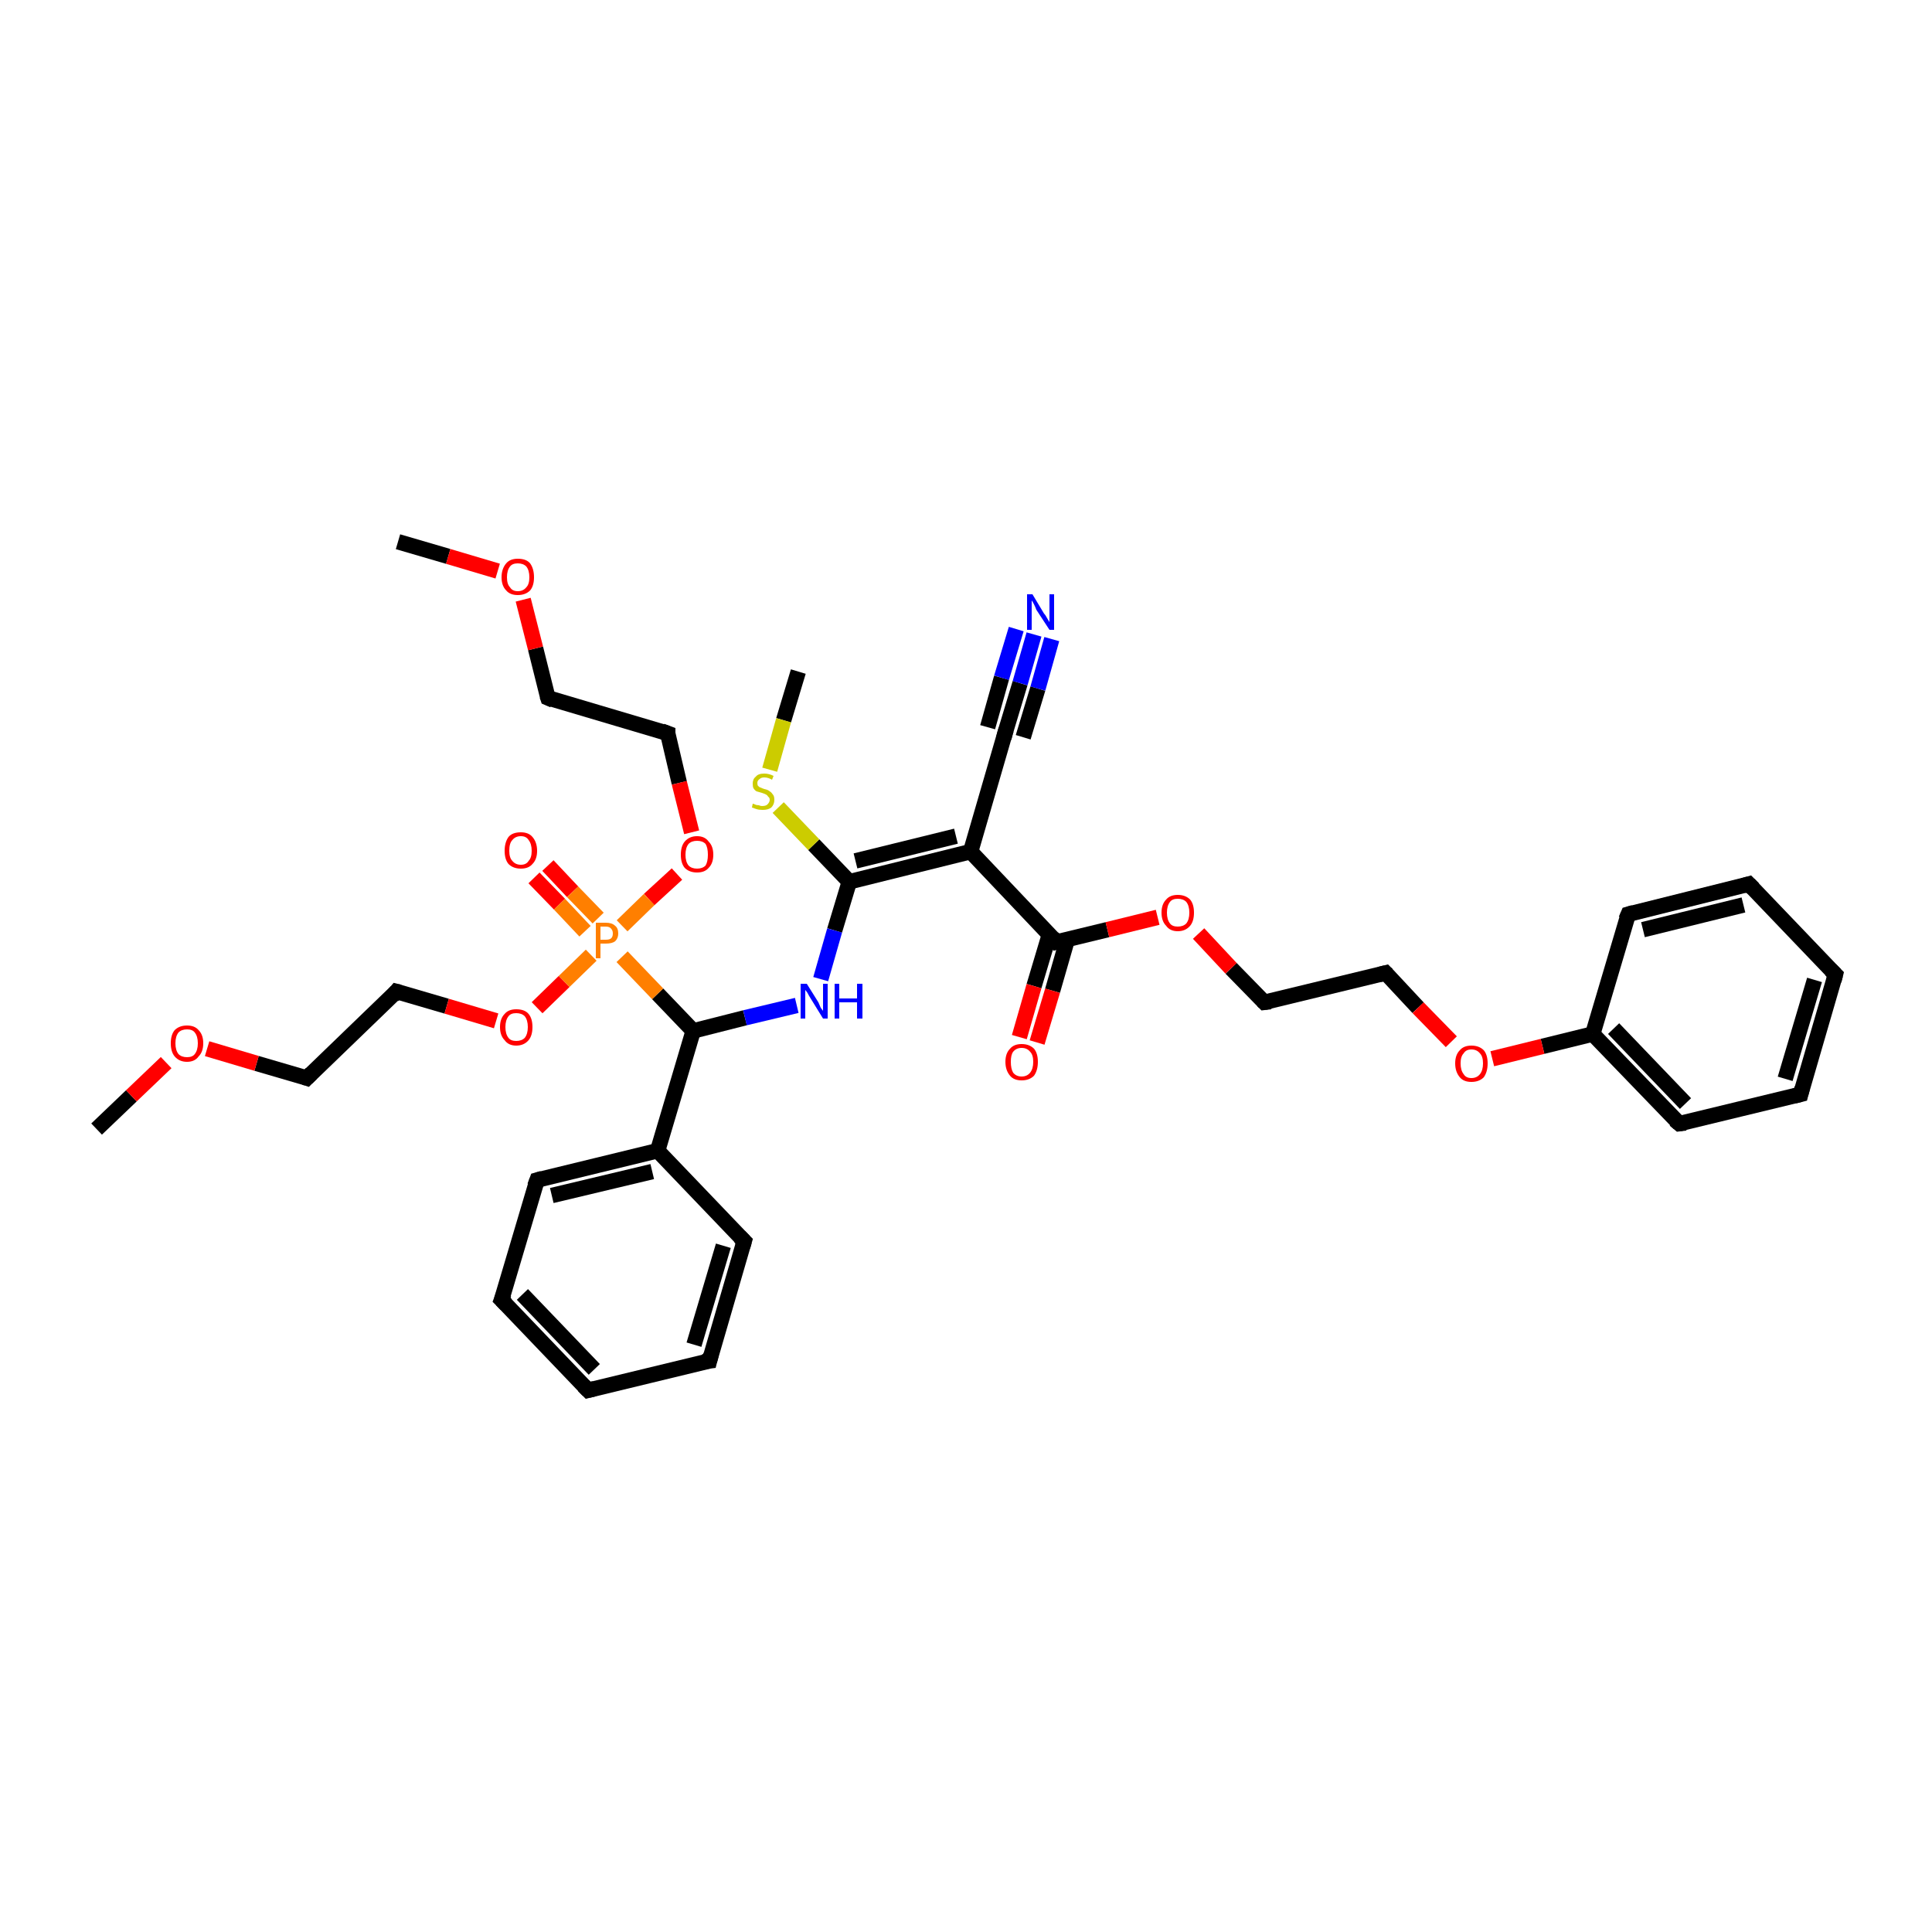 <?xml version='1.0' encoding='iso-8859-1'?>
<svg version='1.1' baseProfile='full'
              xmlns='http://www.w3.org/2000/svg'
                      xmlns:rdkit='http://www.rdkit.org/xml'
                      xmlns:xlink='http://www.w3.org/1999/xlink'
                  xml:space='preserve'
width='250px' height='250px' viewBox='0 0 250 250'>
<!-- END OF HEADER -->
<rect style='opacity:1.0;fill:#FFFFFF;stroke:none' width='250.0' height='250.0' x='0.0' y='0.0'> </rect>
<path class='bond-0 atom-0 atom-30' d='M 51.5,70.1 L 58.0,72.0' style='fill:none;fill-rule:evenodd;stroke:#000000;stroke-width:2.0px;stroke-linecap:butt;stroke-linejoin:miter;stroke-opacity:1' />
<path class='bond-0 atom-0 atom-30' d='M 58.0,72.0 L 64.4,73.9' style='fill:none;fill-rule:evenodd;stroke:#FF0000;stroke-width:2.0px;stroke-linecap:butt;stroke-linejoin:miter;stroke-opacity:1' />
<path class='bond-1 atom-1 atom-31' d='M 12.5,146.1 L 17.0,141.8' style='fill:none;fill-rule:evenodd;stroke:#000000;stroke-width:2.0px;stroke-linecap:butt;stroke-linejoin:miter;stroke-opacity:1' />
<path class='bond-1 atom-1 atom-31' d='M 17.0,141.8 L 21.5,137.5' style='fill:none;fill-rule:evenodd;stroke:#FF0000;stroke-width:2.0px;stroke-linecap:butt;stroke-linejoin:miter;stroke-opacity:1' />
<path class='bond-2 atom-2 atom-37' d='M 103.3,86.9 L 101.4,93.2' style='fill:none;fill-rule:evenodd;stroke:#000000;stroke-width:2.0px;stroke-linecap:butt;stroke-linejoin:miter;stroke-opacity:1' />
<path class='bond-2 atom-2 atom-37' d='M 101.4,93.2 L 99.6,99.6' style='fill:none;fill-rule:evenodd;stroke:#CCCC00;stroke-width:2.0px;stroke-linecap:butt;stroke-linejoin:miter;stroke-opacity:1' />
<path class='bond-3 atom-3 atom-5' d='M 76.1,179.9 L 64.9,168.2' style='fill:none;fill-rule:evenodd;stroke:#000000;stroke-width:2.0px;stroke-linecap:butt;stroke-linejoin:miter;stroke-opacity:1' />
<path class='bond-3 atom-3 atom-5' d='M 76.9,177.2 L 67.6,167.5' style='fill:none;fill-rule:evenodd;stroke:#000000;stroke-width:2.0px;stroke-linecap:butt;stroke-linejoin:miter;stroke-opacity:1' />
<path class='bond-4 atom-3 atom-6' d='M 76.1,179.9 L 91.8,176.1' style='fill:none;fill-rule:evenodd;stroke:#000000;stroke-width:2.0px;stroke-linecap:butt;stroke-linejoin:miter;stroke-opacity:1' />
<path class='bond-5 atom-4 atom-7' d='M 237.5,126.1 L 233.0,141.6' style='fill:none;fill-rule:evenodd;stroke:#000000;stroke-width:2.0px;stroke-linecap:butt;stroke-linejoin:miter;stroke-opacity:1' />
<path class='bond-5 atom-4 atom-7' d='M 234.8,126.8 L 231.0,139.6' style='fill:none;fill-rule:evenodd;stroke:#000000;stroke-width:2.0px;stroke-linecap:butt;stroke-linejoin:miter;stroke-opacity:1' />
<path class='bond-6 atom-4 atom-8' d='M 237.5,126.1 L 226.3,114.4' style='fill:none;fill-rule:evenodd;stroke:#000000;stroke-width:2.0px;stroke-linecap:butt;stroke-linejoin:miter;stroke-opacity:1' />
<path class='bond-7 atom-5 atom-9' d='M 64.9,168.2 L 69.5,152.7' style='fill:none;fill-rule:evenodd;stroke:#000000;stroke-width:2.0px;stroke-linecap:butt;stroke-linejoin:miter;stroke-opacity:1' />
<path class='bond-8 atom-6 atom-10' d='M 91.8,176.1 L 96.3,160.6' style='fill:none;fill-rule:evenodd;stroke:#000000;stroke-width:2.0px;stroke-linecap:butt;stroke-linejoin:miter;stroke-opacity:1' />
<path class='bond-8 atom-6 atom-10' d='M 89.8,174.0 L 93.6,161.2' style='fill:none;fill-rule:evenodd;stroke:#000000;stroke-width:2.0px;stroke-linecap:butt;stroke-linejoin:miter;stroke-opacity:1' />
<path class='bond-9 atom-7 atom-11' d='M 233.0,141.6 L 217.3,145.4' style='fill:none;fill-rule:evenodd;stroke:#000000;stroke-width:2.0px;stroke-linecap:butt;stroke-linejoin:miter;stroke-opacity:1' />
<path class='bond-10 atom-8 atom-12' d='M 226.3,114.4 L 210.7,118.3' style='fill:none;fill-rule:evenodd;stroke:#000000;stroke-width:2.0px;stroke-linecap:butt;stroke-linejoin:miter;stroke-opacity:1' />
<path class='bond-10 atom-8 atom-12' d='M 225.6,117.1 L 212.6,120.3' style='fill:none;fill-rule:evenodd;stroke:#000000;stroke-width:2.0px;stroke-linecap:butt;stroke-linejoin:miter;stroke-opacity:1' />
<path class='bond-11 atom-9 atom-20' d='M 69.5,152.7 L 85.1,148.9' style='fill:none;fill-rule:evenodd;stroke:#000000;stroke-width:2.0px;stroke-linecap:butt;stroke-linejoin:miter;stroke-opacity:1' />
<path class='bond-11 atom-9 atom-20' d='M 71.4,154.7 L 84.4,151.6' style='fill:none;fill-rule:evenodd;stroke:#000000;stroke-width:2.0px;stroke-linecap:butt;stroke-linejoin:miter;stroke-opacity:1' />
<path class='bond-12 atom-10 atom-20' d='M 96.3,160.6 L 85.1,148.9' style='fill:none;fill-rule:evenodd;stroke:#000000;stroke-width:2.0px;stroke-linecap:butt;stroke-linejoin:miter;stroke-opacity:1' />
<path class='bond-13 atom-11 atom-21' d='M 217.3,145.4 L 206.1,133.8' style='fill:none;fill-rule:evenodd;stroke:#000000;stroke-width:2.0px;stroke-linecap:butt;stroke-linejoin:miter;stroke-opacity:1' />
<path class='bond-13 atom-11 atom-21' d='M 218.1,142.8 L 208.8,133.1' style='fill:none;fill-rule:evenodd;stroke:#000000;stroke-width:2.0px;stroke-linecap:butt;stroke-linejoin:miter;stroke-opacity:1' />
<path class='bond-14 atom-12 atom-21' d='M 210.7,118.3 L 206.1,133.8' style='fill:none;fill-rule:evenodd;stroke:#000000;stroke-width:2.0px;stroke-linecap:butt;stroke-linejoin:miter;stroke-opacity:1' />
<path class='bond-15 atom-13 atom-17' d='M 70.9,90.3 L 86.4,94.9' style='fill:none;fill-rule:evenodd;stroke:#000000;stroke-width:2.0px;stroke-linecap:butt;stroke-linejoin:miter;stroke-opacity:1' />
<path class='bond-16 atom-13 atom-30' d='M 70.9,90.3 L 69.3,83.9' style='fill:none;fill-rule:evenodd;stroke:#000000;stroke-width:2.0px;stroke-linecap:butt;stroke-linejoin:miter;stroke-opacity:1' />
<path class='bond-16 atom-13 atom-30' d='M 69.3,83.9 L 67.7,77.6' style='fill:none;fill-rule:evenodd;stroke:#FF0000;stroke-width:2.0px;stroke-linecap:butt;stroke-linejoin:miter;stroke-opacity:1' />
<path class='bond-17 atom-14 atom-18' d='M 39.7,139.5 L 51.3,128.3' style='fill:none;fill-rule:evenodd;stroke:#000000;stroke-width:2.0px;stroke-linecap:butt;stroke-linejoin:miter;stroke-opacity:1' />
<path class='bond-18 atom-14 atom-31' d='M 39.7,139.5 L 33.2,137.6' style='fill:none;fill-rule:evenodd;stroke:#000000;stroke-width:2.0px;stroke-linecap:butt;stroke-linejoin:miter;stroke-opacity:1' />
<path class='bond-18 atom-14 atom-31' d='M 33.2,137.6 L 26.8,135.7' style='fill:none;fill-rule:evenodd;stroke:#FF0000;stroke-width:2.0px;stroke-linecap:butt;stroke-linejoin:miter;stroke-opacity:1' />
<path class='bond-19 atom-15 atom-16' d='M 179.3,125.9 L 163.6,129.7' style='fill:none;fill-rule:evenodd;stroke:#000000;stroke-width:2.0px;stroke-linecap:butt;stroke-linejoin:miter;stroke-opacity:1' />
<path class='bond-20 atom-15 atom-32' d='M 179.3,125.9 L 183.5,130.4' style='fill:none;fill-rule:evenodd;stroke:#000000;stroke-width:2.0px;stroke-linecap:butt;stroke-linejoin:miter;stroke-opacity:1' />
<path class='bond-20 atom-15 atom-32' d='M 183.5,130.4 L 187.8,134.8' style='fill:none;fill-rule:evenodd;stroke:#FF0000;stroke-width:2.0px;stroke-linecap:butt;stroke-linejoin:miter;stroke-opacity:1' />
<path class='bond-21 atom-16 atom-33' d='M 163.6,129.7 L 159.3,125.3' style='fill:none;fill-rule:evenodd;stroke:#000000;stroke-width:2.0px;stroke-linecap:butt;stroke-linejoin:miter;stroke-opacity:1' />
<path class='bond-21 atom-16 atom-33' d='M 159.3,125.3 L 155.1,120.8' style='fill:none;fill-rule:evenodd;stroke:#FF0000;stroke-width:2.0px;stroke-linecap:butt;stroke-linejoin:miter;stroke-opacity:1' />
<path class='bond-22 atom-17 atom-34' d='M 86.4,94.9 L 87.9,101.3' style='fill:none;fill-rule:evenodd;stroke:#000000;stroke-width:2.0px;stroke-linecap:butt;stroke-linejoin:miter;stroke-opacity:1' />
<path class='bond-22 atom-17 atom-34' d='M 87.9,101.3 L 89.5,107.7' style='fill:none;fill-rule:evenodd;stroke:#FF0000;stroke-width:2.0px;stroke-linecap:butt;stroke-linejoin:miter;stroke-opacity:1' />
<path class='bond-23 atom-18 atom-35' d='M 51.3,128.3 L 57.8,130.2' style='fill:none;fill-rule:evenodd;stroke:#000000;stroke-width:2.0px;stroke-linecap:butt;stroke-linejoin:miter;stroke-opacity:1' />
<path class='bond-23 atom-18 atom-35' d='M 57.8,130.2 L 64.2,132.1' style='fill:none;fill-rule:evenodd;stroke:#FF0000;stroke-width:2.0px;stroke-linecap:butt;stroke-linejoin:miter;stroke-opacity:1' />
<path class='bond-24 atom-19 atom-22' d='M 130.1,94.7 L 125.6,110.2' style='fill:none;fill-rule:evenodd;stroke:#000000;stroke-width:2.0px;stroke-linecap:butt;stroke-linejoin:miter;stroke-opacity:1' />
<path class='bond-25 atom-19 atom-26' d='M 130.1,94.7 L 132.0,88.4' style='fill:none;fill-rule:evenodd;stroke:#000000;stroke-width:2.0px;stroke-linecap:butt;stroke-linejoin:miter;stroke-opacity:1' />
<path class='bond-25 atom-19 atom-26' d='M 132.0,88.4 L 133.8,82.1' style='fill:none;fill-rule:evenodd;stroke:#0000FF;stroke-width:2.0px;stroke-linecap:butt;stroke-linejoin:miter;stroke-opacity:1' />
<path class='bond-25 atom-19 atom-26' d='M 127.8,94.1 L 129.6,87.7' style='fill:none;fill-rule:evenodd;stroke:#000000;stroke-width:2.0px;stroke-linecap:butt;stroke-linejoin:miter;stroke-opacity:1' />
<path class='bond-25 atom-19 atom-26' d='M 129.6,87.7 L 131.5,81.4' style='fill:none;fill-rule:evenodd;stroke:#0000FF;stroke-width:2.0px;stroke-linecap:butt;stroke-linejoin:miter;stroke-opacity:1' />
<path class='bond-25 atom-19 atom-26' d='M 132.4,95.4 L 134.3,89.1' style='fill:none;fill-rule:evenodd;stroke:#000000;stroke-width:2.0px;stroke-linecap:butt;stroke-linejoin:miter;stroke-opacity:1' />
<path class='bond-25 atom-19 atom-26' d='M 134.3,89.1 L 136.1,82.7' style='fill:none;fill-rule:evenodd;stroke:#0000FF;stroke-width:2.0px;stroke-linecap:butt;stroke-linejoin:miter;stroke-opacity:1' />
<path class='bond-26 atom-20 atom-23' d='M 85.1,148.9 L 89.7,133.4' style='fill:none;fill-rule:evenodd;stroke:#000000;stroke-width:2.0px;stroke-linecap:butt;stroke-linejoin:miter;stroke-opacity:1' />
<path class='bond-27 atom-21 atom-32' d='M 206.1,133.8 L 199.6,135.4' style='fill:none;fill-rule:evenodd;stroke:#000000;stroke-width:2.0px;stroke-linecap:butt;stroke-linejoin:miter;stroke-opacity:1' />
<path class='bond-27 atom-21 atom-32' d='M 199.6,135.4 L 193.1,137.0' style='fill:none;fill-rule:evenodd;stroke:#FF0000;stroke-width:2.0px;stroke-linecap:butt;stroke-linejoin:miter;stroke-opacity:1' />
<path class='bond-28 atom-22 atom-24' d='M 125.6,110.2 L 109.9,114.1' style='fill:none;fill-rule:evenodd;stroke:#000000;stroke-width:2.0px;stroke-linecap:butt;stroke-linejoin:miter;stroke-opacity:1' />
<path class='bond-28 atom-22 atom-24' d='M 123.7,108.2 L 110.7,111.4' style='fill:none;fill-rule:evenodd;stroke:#000000;stroke-width:2.0px;stroke-linecap:butt;stroke-linejoin:miter;stroke-opacity:1' />
<path class='bond-29 atom-22 atom-25' d='M 125.6,110.2 L 136.7,121.9' style='fill:none;fill-rule:evenodd;stroke:#000000;stroke-width:2.0px;stroke-linecap:butt;stroke-linejoin:miter;stroke-opacity:1' />
<path class='bond-30 atom-23 atom-27' d='M 89.7,133.4 L 96.4,131.7' style='fill:none;fill-rule:evenodd;stroke:#000000;stroke-width:2.0px;stroke-linecap:butt;stroke-linejoin:miter;stroke-opacity:1' />
<path class='bond-30 atom-23 atom-27' d='M 96.4,131.7 L 103.1,130.1' style='fill:none;fill-rule:evenodd;stroke:#0000FF;stroke-width:2.0px;stroke-linecap:butt;stroke-linejoin:miter;stroke-opacity:1' />
<path class='bond-31 atom-23 atom-36' d='M 89.7,133.4 L 85.1,128.6' style='fill:none;fill-rule:evenodd;stroke:#000000;stroke-width:2.0px;stroke-linecap:butt;stroke-linejoin:miter;stroke-opacity:1' />
<path class='bond-31 atom-23 atom-36' d='M 85.1,128.6 L 80.5,123.8' style='fill:none;fill-rule:evenodd;stroke:#FF7F00;stroke-width:2.0px;stroke-linecap:butt;stroke-linejoin:miter;stroke-opacity:1' />
<path class='bond-32 atom-24 atom-27' d='M 109.9,114.1 L 108.0,120.4' style='fill:none;fill-rule:evenodd;stroke:#000000;stroke-width:2.0px;stroke-linecap:butt;stroke-linejoin:miter;stroke-opacity:1' />
<path class='bond-32 atom-24 atom-27' d='M 108.0,120.4 L 106.2,126.7' style='fill:none;fill-rule:evenodd;stroke:#0000FF;stroke-width:2.0px;stroke-linecap:butt;stroke-linejoin:miter;stroke-opacity:1' />
<path class='bond-33 atom-24 atom-37' d='M 109.9,114.1 L 105.3,109.3' style='fill:none;fill-rule:evenodd;stroke:#000000;stroke-width:2.0px;stroke-linecap:butt;stroke-linejoin:miter;stroke-opacity:1' />
<path class='bond-33 atom-24 atom-37' d='M 105.3,109.3 L 100.7,104.5' style='fill:none;fill-rule:evenodd;stroke:#CCCC00;stroke-width:2.0px;stroke-linecap:butt;stroke-linejoin:miter;stroke-opacity:1' />
<path class='bond-34 atom-25 atom-28' d='M 135.8,120.9 L 133.8,127.6' style='fill:none;fill-rule:evenodd;stroke:#000000;stroke-width:2.0px;stroke-linecap:butt;stroke-linejoin:miter;stroke-opacity:1' />
<path class='bond-34 atom-25 atom-28' d='M 133.8,127.6 L 131.9,134.2' style='fill:none;fill-rule:evenodd;stroke:#FF0000;stroke-width:2.0px;stroke-linecap:butt;stroke-linejoin:miter;stroke-opacity:1' />
<path class='bond-34 atom-25 atom-28' d='M 138.1,121.6 L 136.2,128.2' style='fill:none;fill-rule:evenodd;stroke:#000000;stroke-width:2.0px;stroke-linecap:butt;stroke-linejoin:miter;stroke-opacity:1' />
<path class='bond-34 atom-25 atom-28' d='M 136.2,128.2 L 134.2,134.9' style='fill:none;fill-rule:evenodd;stroke:#FF0000;stroke-width:2.0px;stroke-linecap:butt;stroke-linejoin:miter;stroke-opacity:1' />
<path class='bond-35 atom-25 atom-33' d='M 136.7,121.9 L 143.3,120.3' style='fill:none;fill-rule:evenodd;stroke:#000000;stroke-width:2.0px;stroke-linecap:butt;stroke-linejoin:miter;stroke-opacity:1' />
<path class='bond-35 atom-25 atom-33' d='M 143.3,120.3 L 149.8,118.7' style='fill:none;fill-rule:evenodd;stroke:#FF0000;stroke-width:2.0px;stroke-linecap:butt;stroke-linejoin:miter;stroke-opacity:1' />
<path class='bond-36 atom-29 atom-36' d='M 70.9,112.0 L 74.1,115.4' style='fill:none;fill-rule:evenodd;stroke:#FF0000;stroke-width:2.0px;stroke-linecap:butt;stroke-linejoin:miter;stroke-opacity:1' />
<path class='bond-36 atom-29 atom-36' d='M 74.1,115.4 L 77.4,118.8' style='fill:none;fill-rule:evenodd;stroke:#FF7F00;stroke-width:2.0px;stroke-linecap:butt;stroke-linejoin:miter;stroke-opacity:1' />
<path class='bond-36 atom-29 atom-36' d='M 69.1,113.6 L 72.4,117.0' style='fill:none;fill-rule:evenodd;stroke:#FF0000;stroke-width:2.0px;stroke-linecap:butt;stroke-linejoin:miter;stroke-opacity:1' />
<path class='bond-36 atom-29 atom-36' d='M 72.4,117.0 L 75.7,120.5' style='fill:none;fill-rule:evenodd;stroke:#FF7F00;stroke-width:2.0px;stroke-linecap:butt;stroke-linejoin:miter;stroke-opacity:1' />
<path class='bond-37 atom-34 atom-36' d='M 87.6,113.1 L 84.0,116.4' style='fill:none;fill-rule:evenodd;stroke:#FF0000;stroke-width:2.0px;stroke-linecap:butt;stroke-linejoin:miter;stroke-opacity:1' />
<path class='bond-37 atom-34 atom-36' d='M 84.0,116.4 L 80.5,119.8' style='fill:none;fill-rule:evenodd;stroke:#FF7F00;stroke-width:2.0px;stroke-linecap:butt;stroke-linejoin:miter;stroke-opacity:1' />
<path class='bond-38 atom-35 atom-36' d='M 69.5,130.4 L 73.0,127.0' style='fill:none;fill-rule:evenodd;stroke:#FF0000;stroke-width:2.0px;stroke-linecap:butt;stroke-linejoin:miter;stroke-opacity:1' />
<path class='bond-38 atom-35 atom-36' d='M 73.0,127.0 L 76.5,123.6' style='fill:none;fill-rule:evenodd;stroke:#FF7F00;stroke-width:2.0px;stroke-linecap:butt;stroke-linejoin:miter;stroke-opacity:1' />
<path d='M 75.5,179.3 L 76.1,179.9 L 76.9,179.7' style='fill:none;stroke:#000000;stroke-width:2.0px;stroke-linecap:butt;stroke-linejoin:miter;stroke-opacity:1;' />
<path d='M 237.3,126.9 L 237.5,126.1 L 236.9,125.5' style='fill:none;stroke:#000000;stroke-width:2.0px;stroke-linecap:butt;stroke-linejoin:miter;stroke-opacity:1;' />
<path d='M 65.5,168.8 L 64.9,168.2 L 65.2,167.4' style='fill:none;stroke:#000000;stroke-width:2.0px;stroke-linecap:butt;stroke-linejoin:miter;stroke-opacity:1;' />
<path d='M 91.0,176.2 L 91.8,176.1 L 92.0,175.3' style='fill:none;stroke:#000000;stroke-width:2.0px;stroke-linecap:butt;stroke-linejoin:miter;stroke-opacity:1;' />
<path d='M 233.2,140.8 L 233.0,141.6 L 232.2,141.8' style='fill:none;stroke:#000000;stroke-width:2.0px;stroke-linecap:butt;stroke-linejoin:miter;stroke-opacity:1;' />
<path d='M 226.9,115.0 L 226.3,114.4 L 225.6,114.6' style='fill:none;stroke:#000000;stroke-width:2.0px;stroke-linecap:butt;stroke-linejoin:miter;stroke-opacity:1;' />
<path d='M 69.2,153.5 L 69.5,152.7 L 70.2,152.5' style='fill:none;stroke:#000000;stroke-width:2.0px;stroke-linecap:butt;stroke-linejoin:miter;stroke-opacity:1;' />
<path d='M 96.1,161.3 L 96.3,160.6 L 95.7,160.0' style='fill:none;stroke:#000000;stroke-width:2.0px;stroke-linecap:butt;stroke-linejoin:miter;stroke-opacity:1;' />
<path d='M 218.1,145.3 L 217.3,145.4 L 216.7,144.9' style='fill:none;stroke:#000000;stroke-width:2.0px;stroke-linecap:butt;stroke-linejoin:miter;stroke-opacity:1;' />
<path d='M 211.4,118.1 L 210.7,118.3 L 210.4,119.0' style='fill:none;stroke:#000000;stroke-width:2.0px;stroke-linecap:butt;stroke-linejoin:miter;stroke-opacity:1;' />
<path d='M 71.6,90.6 L 70.9,90.3 L 70.8,90.0' style='fill:none;stroke:#000000;stroke-width:2.0px;stroke-linecap:butt;stroke-linejoin:miter;stroke-opacity:1;' />
<path d='M 40.3,138.9 L 39.7,139.5 L 39.4,139.4' style='fill:none;stroke:#000000;stroke-width:2.0px;stroke-linecap:butt;stroke-linejoin:miter;stroke-opacity:1;' />
<path d='M 178.5,126.1 L 179.3,125.9 L 179.5,126.1' style='fill:none;stroke:#000000;stroke-width:2.0px;stroke-linecap:butt;stroke-linejoin:miter;stroke-opacity:1;' />
<path d='M 164.4,129.6 L 163.6,129.7 L 163.4,129.5' style='fill:none;stroke:#000000;stroke-width:2.0px;stroke-linecap:butt;stroke-linejoin:miter;stroke-opacity:1;' />
<path d='M 85.6,94.6 L 86.4,94.9 L 86.4,95.2' style='fill:none;stroke:#000000;stroke-width:2.0px;stroke-linecap:butt;stroke-linejoin:miter;stroke-opacity:1;' />
<path d='M 50.8,128.9 L 51.3,128.3 L 51.7,128.4' style='fill:none;stroke:#000000;stroke-width:2.0px;stroke-linecap:butt;stroke-linejoin:miter;stroke-opacity:1;' />
<path d='M 129.9,95.5 L 130.1,94.7 L 130.2,94.4' style='fill:none;stroke:#000000;stroke-width:2.0px;stroke-linecap:butt;stroke-linejoin:miter;stroke-opacity:1;' />
<path d='M 136.2,121.3 L 136.7,121.9 L 137.1,121.8' style='fill:none;stroke:#000000;stroke-width:2.0px;stroke-linecap:butt;stroke-linejoin:miter;stroke-opacity:1;' />
<path class='atom-26' d='M 133.6 76.9
L 135.1 79.4
Q 135.3 79.6, 135.5 80.0
Q 135.8 80.5, 135.8 80.5
L 135.8 76.9
L 136.4 76.9
L 136.4 81.5
L 135.8 81.5
L 134.1 78.9
Q 134.0 78.6, 133.8 78.2
Q 133.6 77.8, 133.5 77.7
L 133.5 81.5
L 132.9 81.5
L 132.9 76.9
L 133.6 76.9
' fill='#0000FF'/>
<path class='atom-27' d='M 104.4 127.3
L 105.9 129.7
Q 106.0 129.9, 106.2 130.4
Q 106.5 130.8, 106.5 130.8
L 106.5 127.3
L 107.1 127.3
L 107.1 131.8
L 106.5 131.8
L 104.9 129.2
Q 104.7 128.9, 104.5 128.5
Q 104.3 128.2, 104.2 128.1
L 104.2 131.8
L 103.6 131.8
L 103.6 127.3
L 104.4 127.3
' fill='#0000FF'/>
<path class='atom-27' d='M 108.0 127.3
L 108.6 127.3
L 108.6 129.2
L 110.9 129.2
L 110.9 127.3
L 111.6 127.3
L 111.6 131.8
L 110.9 131.8
L 110.9 129.7
L 108.6 129.7
L 108.6 131.8
L 108.0 131.8
L 108.0 127.3
' fill='#0000FF'/>
<path class='atom-28' d='M 130.1 137.4
Q 130.1 136.3, 130.7 135.7
Q 131.2 135.1, 132.2 135.1
Q 133.2 135.1, 133.8 135.7
Q 134.3 136.3, 134.3 137.4
Q 134.3 138.5, 133.8 139.2
Q 133.2 139.8, 132.2 139.8
Q 131.2 139.8, 130.7 139.2
Q 130.1 138.5, 130.1 137.4
M 132.2 139.3
Q 132.9 139.3, 133.3 138.8
Q 133.7 138.3, 133.7 137.4
Q 133.7 136.5, 133.3 136.1
Q 132.9 135.6, 132.2 135.6
Q 131.5 135.6, 131.1 136.1
Q 130.8 136.5, 130.8 137.4
Q 130.8 138.3, 131.1 138.8
Q 131.5 139.3, 132.2 139.3
' fill='#FF0000'/>
<path class='atom-29' d='M 65.3 110.1
Q 65.3 109.0, 65.8 108.3
Q 66.3 107.7, 67.4 107.7
Q 68.4 107.7, 68.9 108.3
Q 69.5 109.0, 69.5 110.1
Q 69.5 111.2, 68.9 111.8
Q 68.4 112.4, 67.4 112.4
Q 66.4 112.4, 65.8 111.8
Q 65.3 111.2, 65.3 110.1
M 67.4 111.9
Q 68.1 111.9, 68.4 111.4
Q 68.8 111.0, 68.8 110.1
Q 68.8 109.2, 68.4 108.7
Q 68.1 108.2, 67.4 108.2
Q 66.7 108.2, 66.3 108.7
Q 65.9 109.1, 65.9 110.1
Q 65.9 111.0, 66.3 111.4
Q 66.7 111.9, 67.4 111.9
' fill='#FF0000'/>
<path class='atom-30' d='M 64.9 74.7
Q 64.9 73.6, 65.5 72.9
Q 66.0 72.3, 67.0 72.3
Q 68.1 72.3, 68.6 72.9
Q 69.1 73.6, 69.1 74.7
Q 69.1 75.8, 68.6 76.4
Q 68.0 77.0, 67.0 77.0
Q 66.0 77.0, 65.5 76.4
Q 64.9 75.8, 64.9 74.7
M 67.0 76.5
Q 67.7 76.5, 68.1 76.0
Q 68.5 75.6, 68.5 74.7
Q 68.5 73.8, 68.1 73.3
Q 67.7 72.9, 67.0 72.9
Q 66.3 72.9, 66.0 73.3
Q 65.6 73.8, 65.6 74.7
Q 65.6 75.6, 66.0 76.0
Q 66.3 76.5, 67.0 76.5
' fill='#FF0000'/>
<path class='atom-31' d='M 22.1 135.0
Q 22.1 133.9, 22.6 133.3
Q 23.2 132.7, 24.2 132.7
Q 25.2 132.7, 25.7 133.3
Q 26.3 133.9, 26.3 135.0
Q 26.3 136.1, 25.7 136.7
Q 25.2 137.4, 24.2 137.4
Q 23.2 137.4, 22.6 136.7
Q 22.1 136.1, 22.1 135.0
M 24.2 136.8
Q 24.9 136.8, 25.2 136.4
Q 25.6 135.9, 25.6 135.0
Q 25.6 134.1, 25.2 133.6
Q 24.9 133.2, 24.2 133.2
Q 23.5 133.2, 23.1 133.6
Q 22.7 134.1, 22.7 135.0
Q 22.7 135.9, 23.1 136.4
Q 23.5 136.8, 24.2 136.8
' fill='#FF0000'/>
<path class='atom-32' d='M 188.3 137.6
Q 188.3 136.5, 188.9 135.9
Q 189.4 135.3, 190.4 135.3
Q 191.4 135.3, 192.0 135.9
Q 192.5 136.5, 192.5 137.6
Q 192.5 138.7, 192.0 139.4
Q 191.4 140.0, 190.4 140.0
Q 189.4 140.0, 188.9 139.4
Q 188.3 138.7, 188.3 137.6
M 190.4 139.5
Q 191.1 139.5, 191.5 139.0
Q 191.9 138.5, 191.9 137.6
Q 191.9 136.7, 191.5 136.3
Q 191.1 135.8, 190.4 135.8
Q 189.7 135.8, 189.4 136.3
Q 189.0 136.7, 189.0 137.6
Q 189.0 138.5, 189.4 139.0
Q 189.7 139.5, 190.4 139.5
' fill='#FF0000'/>
<path class='atom-33' d='M 150.3 118.1
Q 150.3 117.0, 150.9 116.4
Q 151.4 115.8, 152.4 115.8
Q 153.4 115.8, 154.0 116.4
Q 154.5 117.0, 154.5 118.1
Q 154.5 119.2, 154.0 119.8
Q 153.4 120.5, 152.4 120.5
Q 151.4 120.5, 150.9 119.8
Q 150.3 119.2, 150.3 118.1
M 152.4 119.9
Q 153.1 119.9, 153.5 119.5
Q 153.9 119.0, 153.9 118.1
Q 153.9 117.2, 153.5 116.7
Q 153.1 116.3, 152.4 116.3
Q 151.7 116.3, 151.4 116.7
Q 151.0 117.2, 151.0 118.1
Q 151.0 119.0, 151.4 119.5
Q 151.7 119.9, 152.4 119.9
' fill='#FF0000'/>
<path class='atom-34' d='M 88.1 110.6
Q 88.1 109.5, 88.6 108.9
Q 89.2 108.2, 90.2 108.2
Q 91.2 108.2, 91.7 108.9
Q 92.3 109.5, 92.3 110.6
Q 92.3 111.7, 91.7 112.3
Q 91.2 112.9, 90.2 112.9
Q 89.2 112.9, 88.6 112.3
Q 88.1 111.7, 88.1 110.6
M 90.2 112.4
Q 90.9 112.4, 91.3 112.0
Q 91.6 111.5, 91.6 110.6
Q 91.6 109.7, 91.3 109.2
Q 90.9 108.8, 90.2 108.8
Q 89.5 108.8, 89.1 109.2
Q 88.7 109.7, 88.7 110.6
Q 88.7 111.5, 89.1 112.0
Q 89.5 112.4, 90.2 112.4
' fill='#FF0000'/>
<path class='atom-35' d='M 64.7 132.9
Q 64.7 131.8, 65.3 131.2
Q 65.8 130.6, 66.8 130.6
Q 67.9 130.6, 68.4 131.2
Q 68.9 131.8, 68.9 132.9
Q 68.9 134.0, 68.4 134.6
Q 67.8 135.3, 66.8 135.3
Q 65.8 135.3, 65.3 134.6
Q 64.7 134.0, 64.7 132.9
M 66.8 134.7
Q 67.5 134.7, 67.9 134.3
Q 68.3 133.8, 68.3 132.9
Q 68.3 132.0, 67.9 131.5
Q 67.5 131.1, 66.8 131.1
Q 66.1 131.1, 65.8 131.5
Q 65.4 132.0, 65.4 132.9
Q 65.4 133.8, 65.8 134.3
Q 66.1 134.7, 66.8 134.7
' fill='#FF0000'/>
<path class='atom-36' d='M 78.4 119.4
Q 79.2 119.4, 79.6 119.8
Q 80.0 120.1, 80.0 120.8
Q 80.0 121.4, 79.6 121.8
Q 79.2 122.1, 78.4 122.1
L 77.7 122.1
L 77.7 124.0
L 77.1 124.0
L 77.1 119.4
L 78.4 119.4
M 78.4 121.6
Q 78.9 121.6, 79.1 121.4
Q 79.3 121.2, 79.3 120.8
Q 79.3 120.4, 79.1 120.2
Q 78.9 119.9, 78.4 119.9
L 77.7 119.9
L 77.7 121.6
L 78.4 121.6
' fill='#FF7F00'/>
<path class='atom-37' d='M 97.4 104.0
Q 97.5 104.0, 97.7 104.1
Q 97.9 104.2, 98.2 104.2
Q 98.4 104.3, 98.6 104.3
Q 99.1 104.3, 99.3 104.1
Q 99.6 103.8, 99.6 103.5
Q 99.6 103.2, 99.4 103.1
Q 99.3 102.9, 99.1 102.8
Q 98.9 102.7, 98.6 102.6
Q 98.2 102.5, 97.9 102.4
Q 97.7 102.3, 97.5 102.0
Q 97.4 101.8, 97.4 101.4
Q 97.4 100.8, 97.8 100.5
Q 98.1 100.1, 98.9 100.1
Q 99.5 100.1, 100.1 100.4
L 99.9 100.9
Q 99.4 100.6, 98.9 100.6
Q 98.5 100.6, 98.3 100.8
Q 98.0 101.0, 98.0 101.3
Q 98.0 101.6, 98.1 101.7
Q 98.3 101.9, 98.4 101.9
Q 98.6 102.0, 98.9 102.1
Q 99.4 102.2, 99.6 102.4
Q 99.8 102.5, 100.0 102.8
Q 100.2 103.0, 100.2 103.5
Q 100.2 104.1, 99.8 104.5
Q 99.4 104.8, 98.7 104.8
Q 98.2 104.8, 97.9 104.7
Q 97.6 104.6, 97.3 104.5
L 97.4 104.0
' fill='#CCCC00'/>
</svg>
